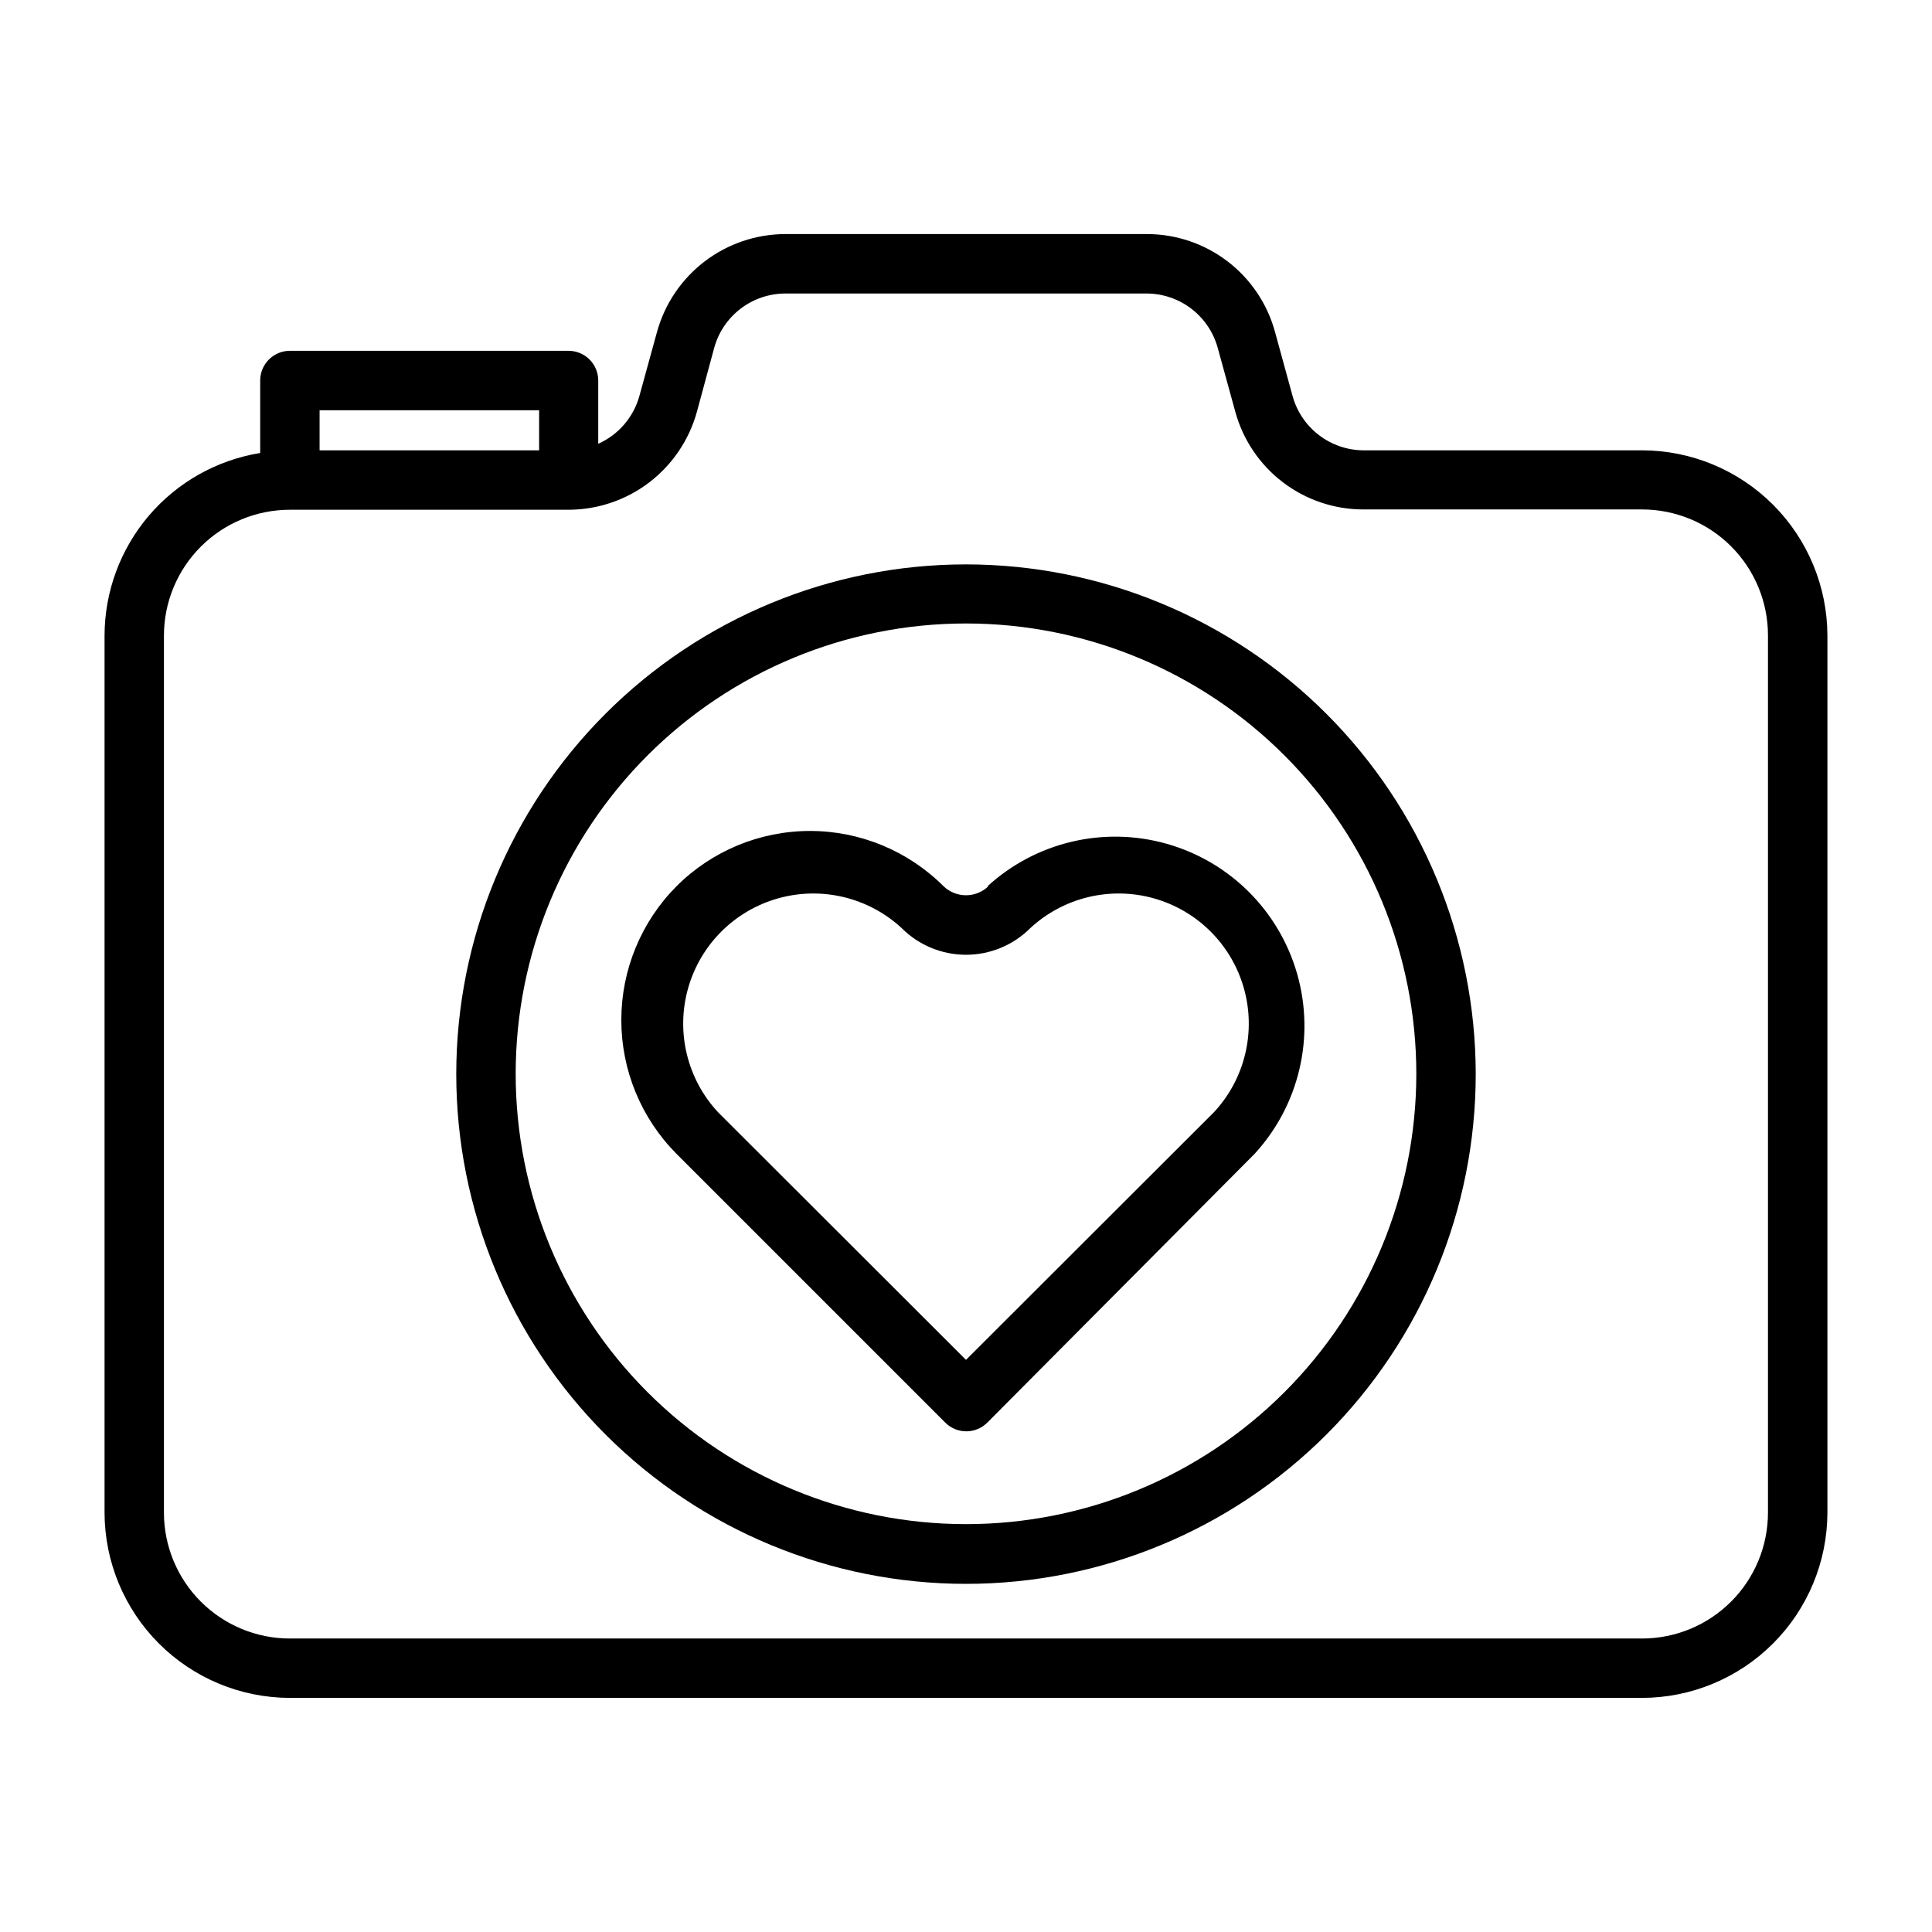 <?xml version="1.0" encoding="UTF-8"?>
<!-- Uploaded to: SVG Repo, www.svgrepo.com, Generator: SVG Repo Mixer Tools -->
<svg fill="#000000" width="800px" height="800px" version="1.1" viewBox="144 144 512 512" xmlns="http://www.w3.org/2000/svg">
 <g>
  <path d="m579.16 263.34h-73.918c-4.231-0.043-8.332-1.453-11.695-4.023-3.363-2.566-5.805-6.152-6.961-10.223l-4.723-17.238v-0.004c-2.047-7.41-6.465-13.945-12.578-18.609-6.113-4.664-13.582-7.195-21.27-7.211h-95.961c-7.707 0.027-15.191 2.574-21.316 7.25s-10.555 11.223-12.613 18.648l-4.723 17.164c-1.594 5.57-5.57 10.152-10.863 12.516v-16.77c0-2.086-0.828-4.09-2.305-5.566-1.477-1.477-3.481-2.305-5.566-2.305h-73.84c-4.348 0-7.871 3.523-7.871 7.871v19.207c-11.5 1.867-21.965 7.762-29.52 16.629-7.555 8.871-11.715 20.137-11.73 31.785v232.38c0.02 13.02 5.203 25.504 14.41 34.711 9.207 9.207 21.688 14.391 34.711 14.41h358.33c13.023-0.02 25.504-5.203 34.711-14.41 9.211-9.207 14.391-21.691 14.414-34.711v-232.38c-0.023-13.02-5.203-25.504-14.414-34.711-9.207-9.207-21.688-14.391-34.711-14.41zm-292.29-10.625v10.629l-58.176-0.004v-10.625zm325.66 292.13c0 8.852-3.516 17.344-9.777 23.602-6.258 6.258-14.746 9.777-23.602 9.777h-358.33c-8.852 0-17.344-3.519-23.602-9.777-6.262-6.258-9.777-14.75-9.777-23.602v-232.38c0-8.852 3.516-17.34 9.777-23.602 6.258-6.258 14.75-9.773 23.602-9.773h73.918c7.703-0.031 15.191-2.574 21.316-7.25 6.121-4.676 10.551-11.227 12.613-18.652l4.644-17.16c1.156-4.082 3.609-7.68 6.988-10.25 3.379-2.566 7.5-3.973 11.746-3.996h95.879c4.246 0.023 8.367 1.43 11.746 3.996 3.379 2.57 5.832 6.168 6.992 10.25l4.723 17.16c2.047 7.414 6.465 13.949 12.578 18.613 6.109 4.66 13.582 7.195 21.27 7.207h73.918c8.867 0 17.371 3.527 23.633 9.805s9.766 14.789 9.746 23.652z"/>
  <path d="m400 293.57c-35.828 0-70.188 14.23-95.52 39.562-25.332 25.336-39.566 59.695-39.566 95.52 0 35.828 14.234 70.188 39.566 95.52s59.691 39.566 95.52 39.566c35.824 0 70.184-14.234 95.516-39.566 25.336-25.332 39.566-59.691 39.566-95.52-0.02-35.82-14.258-70.168-39.586-95.496-25.332-25.328-59.676-39.566-95.496-39.586zm0 254.34c-31.656 0-62.016-12.578-84.398-34.965-22.379-22.383-34.949-52.746-34.941-84.402 0.004-31.656 12.59-62.012 34.98-84.387s52.754-34.941 84.41-34.926c31.656 0.012 62.008 12.605 84.379 35 22.371 22.395 34.93 52.762 34.91 84.418-0.023 31.637-12.605 61.973-34.984 84.336-22.379 22.363-52.719 34.926-84.355 34.926z"/>
  <path d="m405.9 378.9c-3.309 3.137-8.496 3.137-11.809 0-9.391-9.402-22.133-14.688-35.422-14.688s-26.035 5.285-35.426 14.688c-9.344 9.422-14.59 22.152-14.59 35.422 0 13.273 5.246 26.004 14.59 35.426l71.242 71.242c1.477 1.488 3.488 2.328 5.59 2.328 2.098 0 4.109-0.84 5.59-2.328l70.848-71.242c11.754-12.824 16.02-30.824 11.273-47.562-4.746-16.734-17.824-29.816-34.562-34.562-16.734-4.746-34.734-0.477-47.559 11.277zm59.828 59.828-65.73 65.652-65.73-65.652h-0.004c-8.172-8.805-11.176-21.23-7.922-32.797 3.25-11.566 12.289-20.605 23.855-23.855 11.566-3.254 23.992-0.25 32.797 7.922 4.516 4.5 10.629 7.027 17.004 7.027 6.371 0 12.488-2.527 17.004-7.027 8.801-8.172 21.227-11.176 32.793-7.922 11.566 3.25 20.605 12.289 23.855 23.855 3.254 11.566 0.254 23.992-7.922 32.797z"/>
 </g>
</svg>